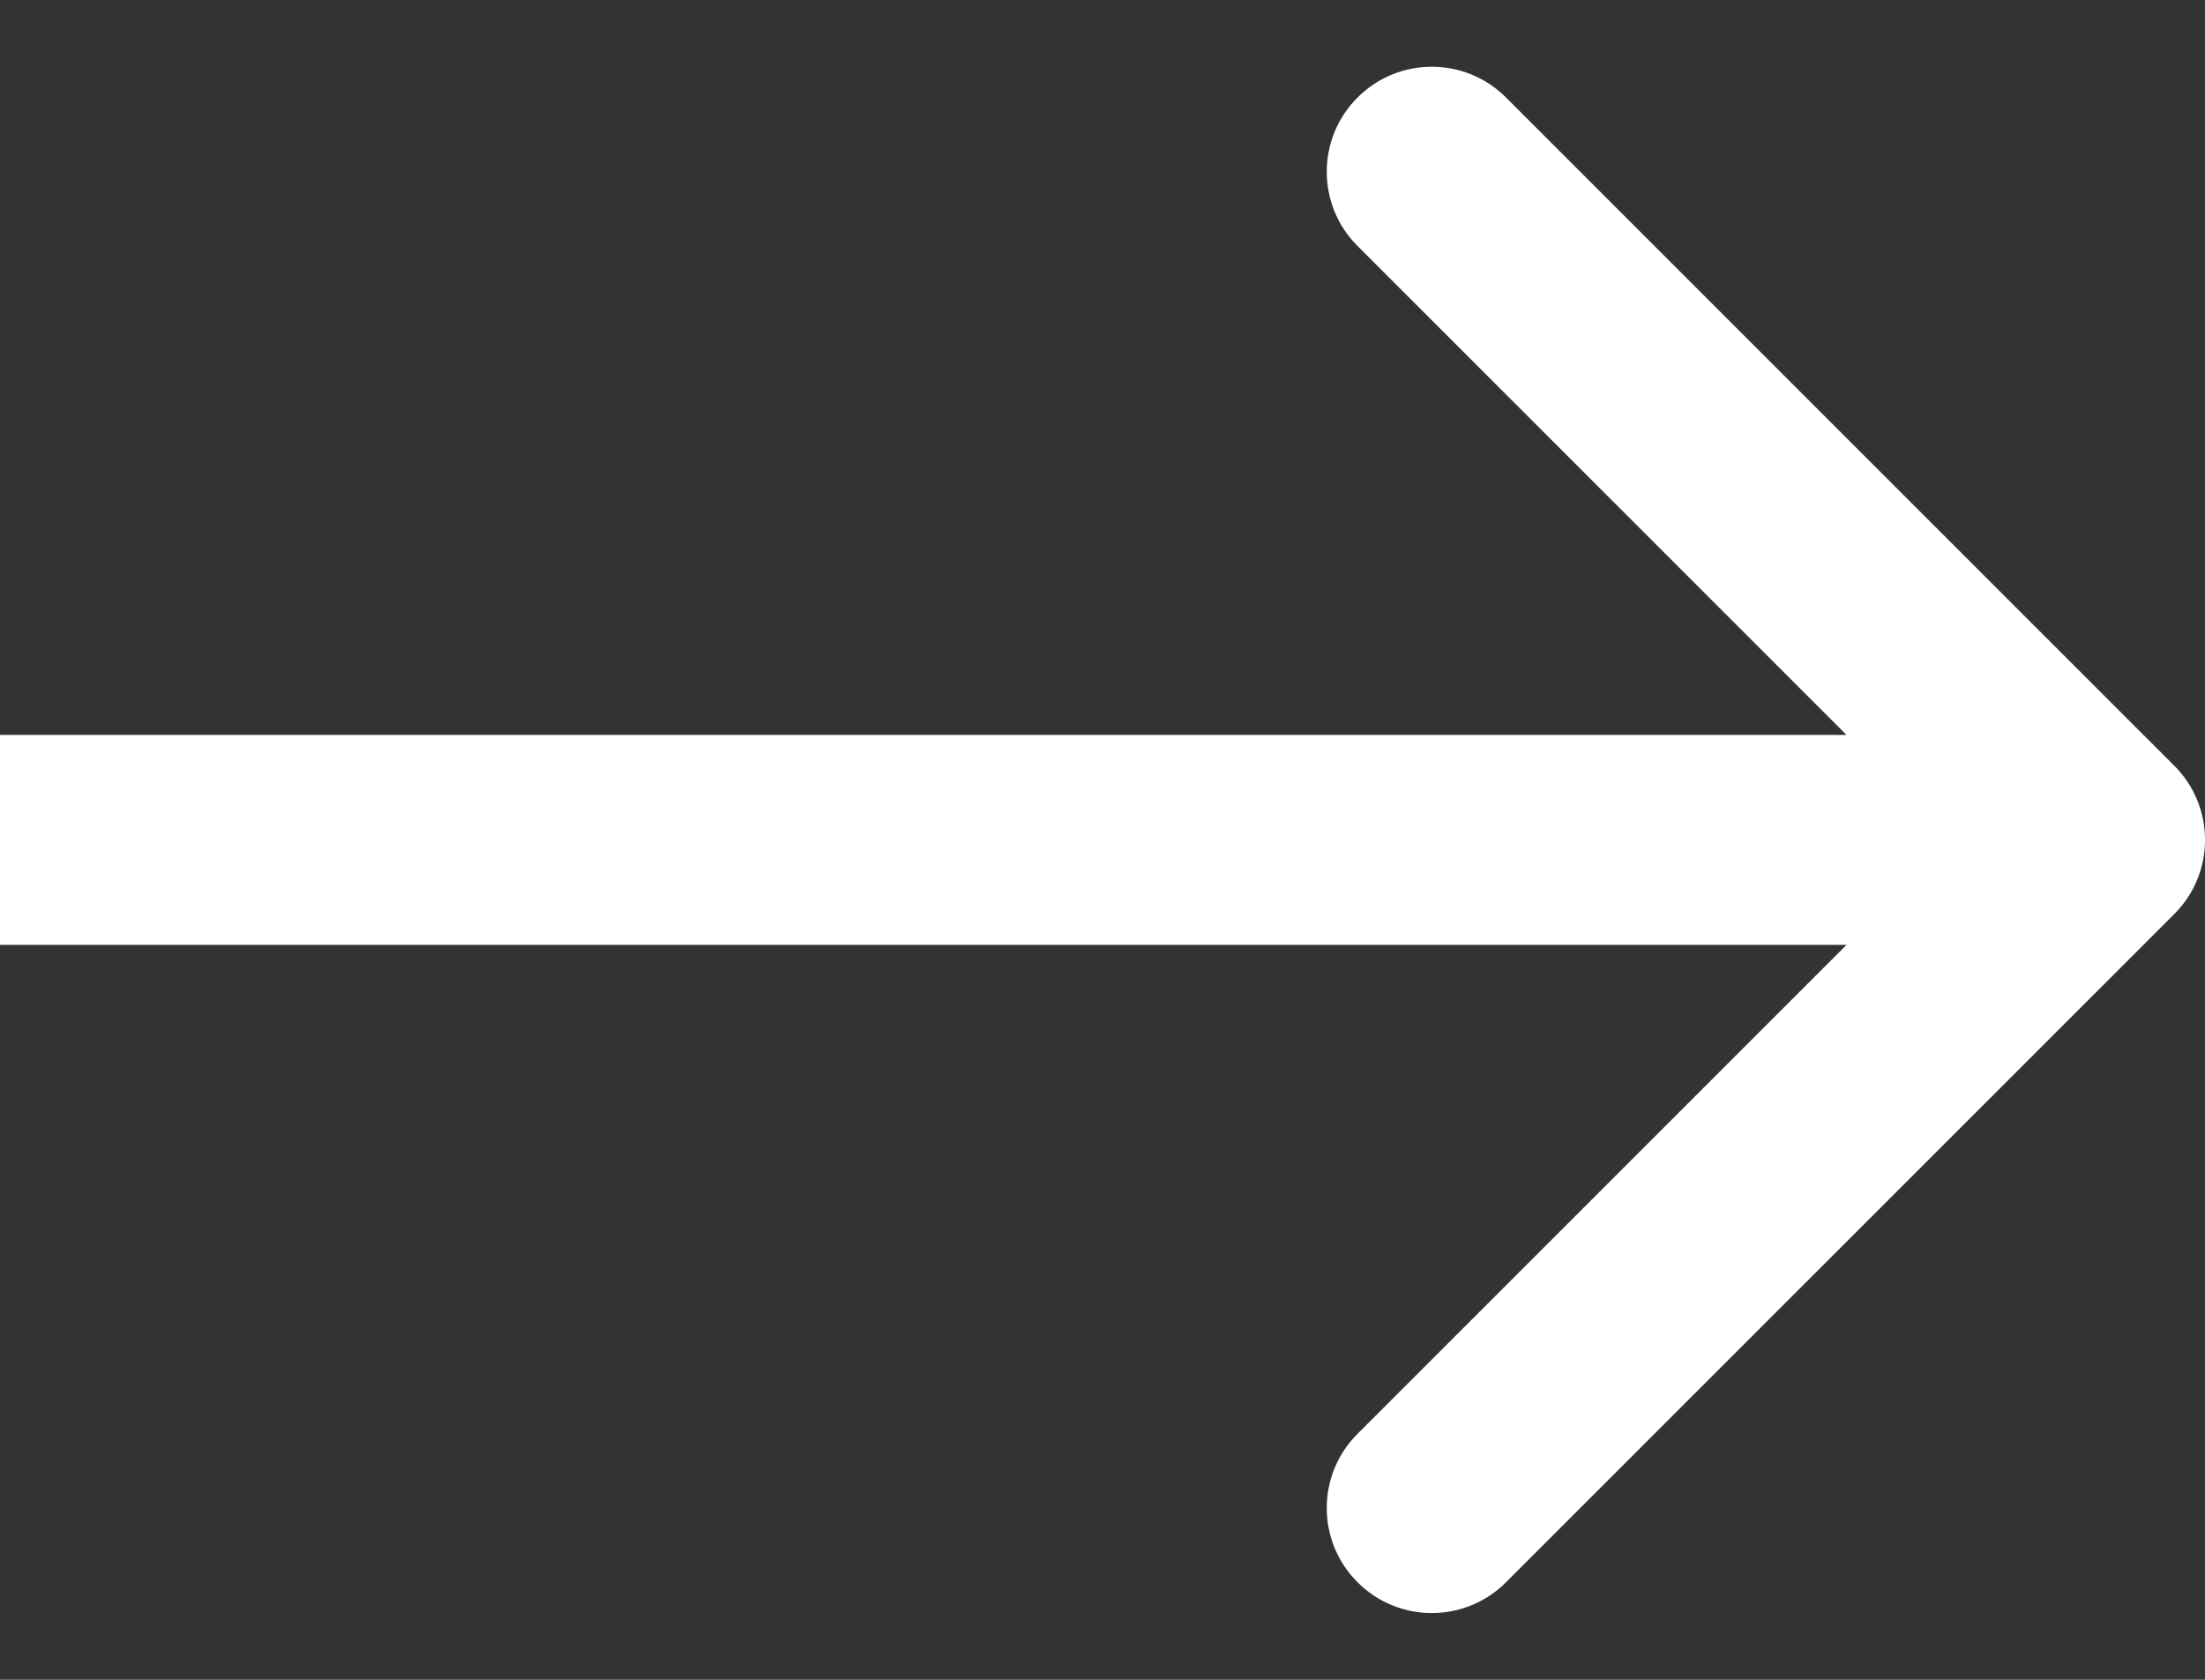 <?xml version="1.0" encoding="UTF-8"?> <svg xmlns="http://www.w3.org/2000/svg" width="21" height="16" viewBox="0 0 21 16" fill="none"><rect x="0" y="0" width="21" height="16" fill="#333333" stroke="none"/><path d="M20.707 7.293C21.098 7.683 21.098 8.317 20.707 8.707L14.343 15.071C13.953 15.462 13.319 15.462 12.929 15.071C12.538 14.681 12.538 14.047 12.929 13.657L18.586 8L12.929 2.343C12.538 1.953 12.538 1.319 12.929 0.929C13.319 0.538 13.953 0.538 14.343 0.929L20.707 7.293ZM8.74228e-08 7L20 7L20 9L-8.74228e-08 9L8.74228e-08 7Z" fill="white"></path></svg> 